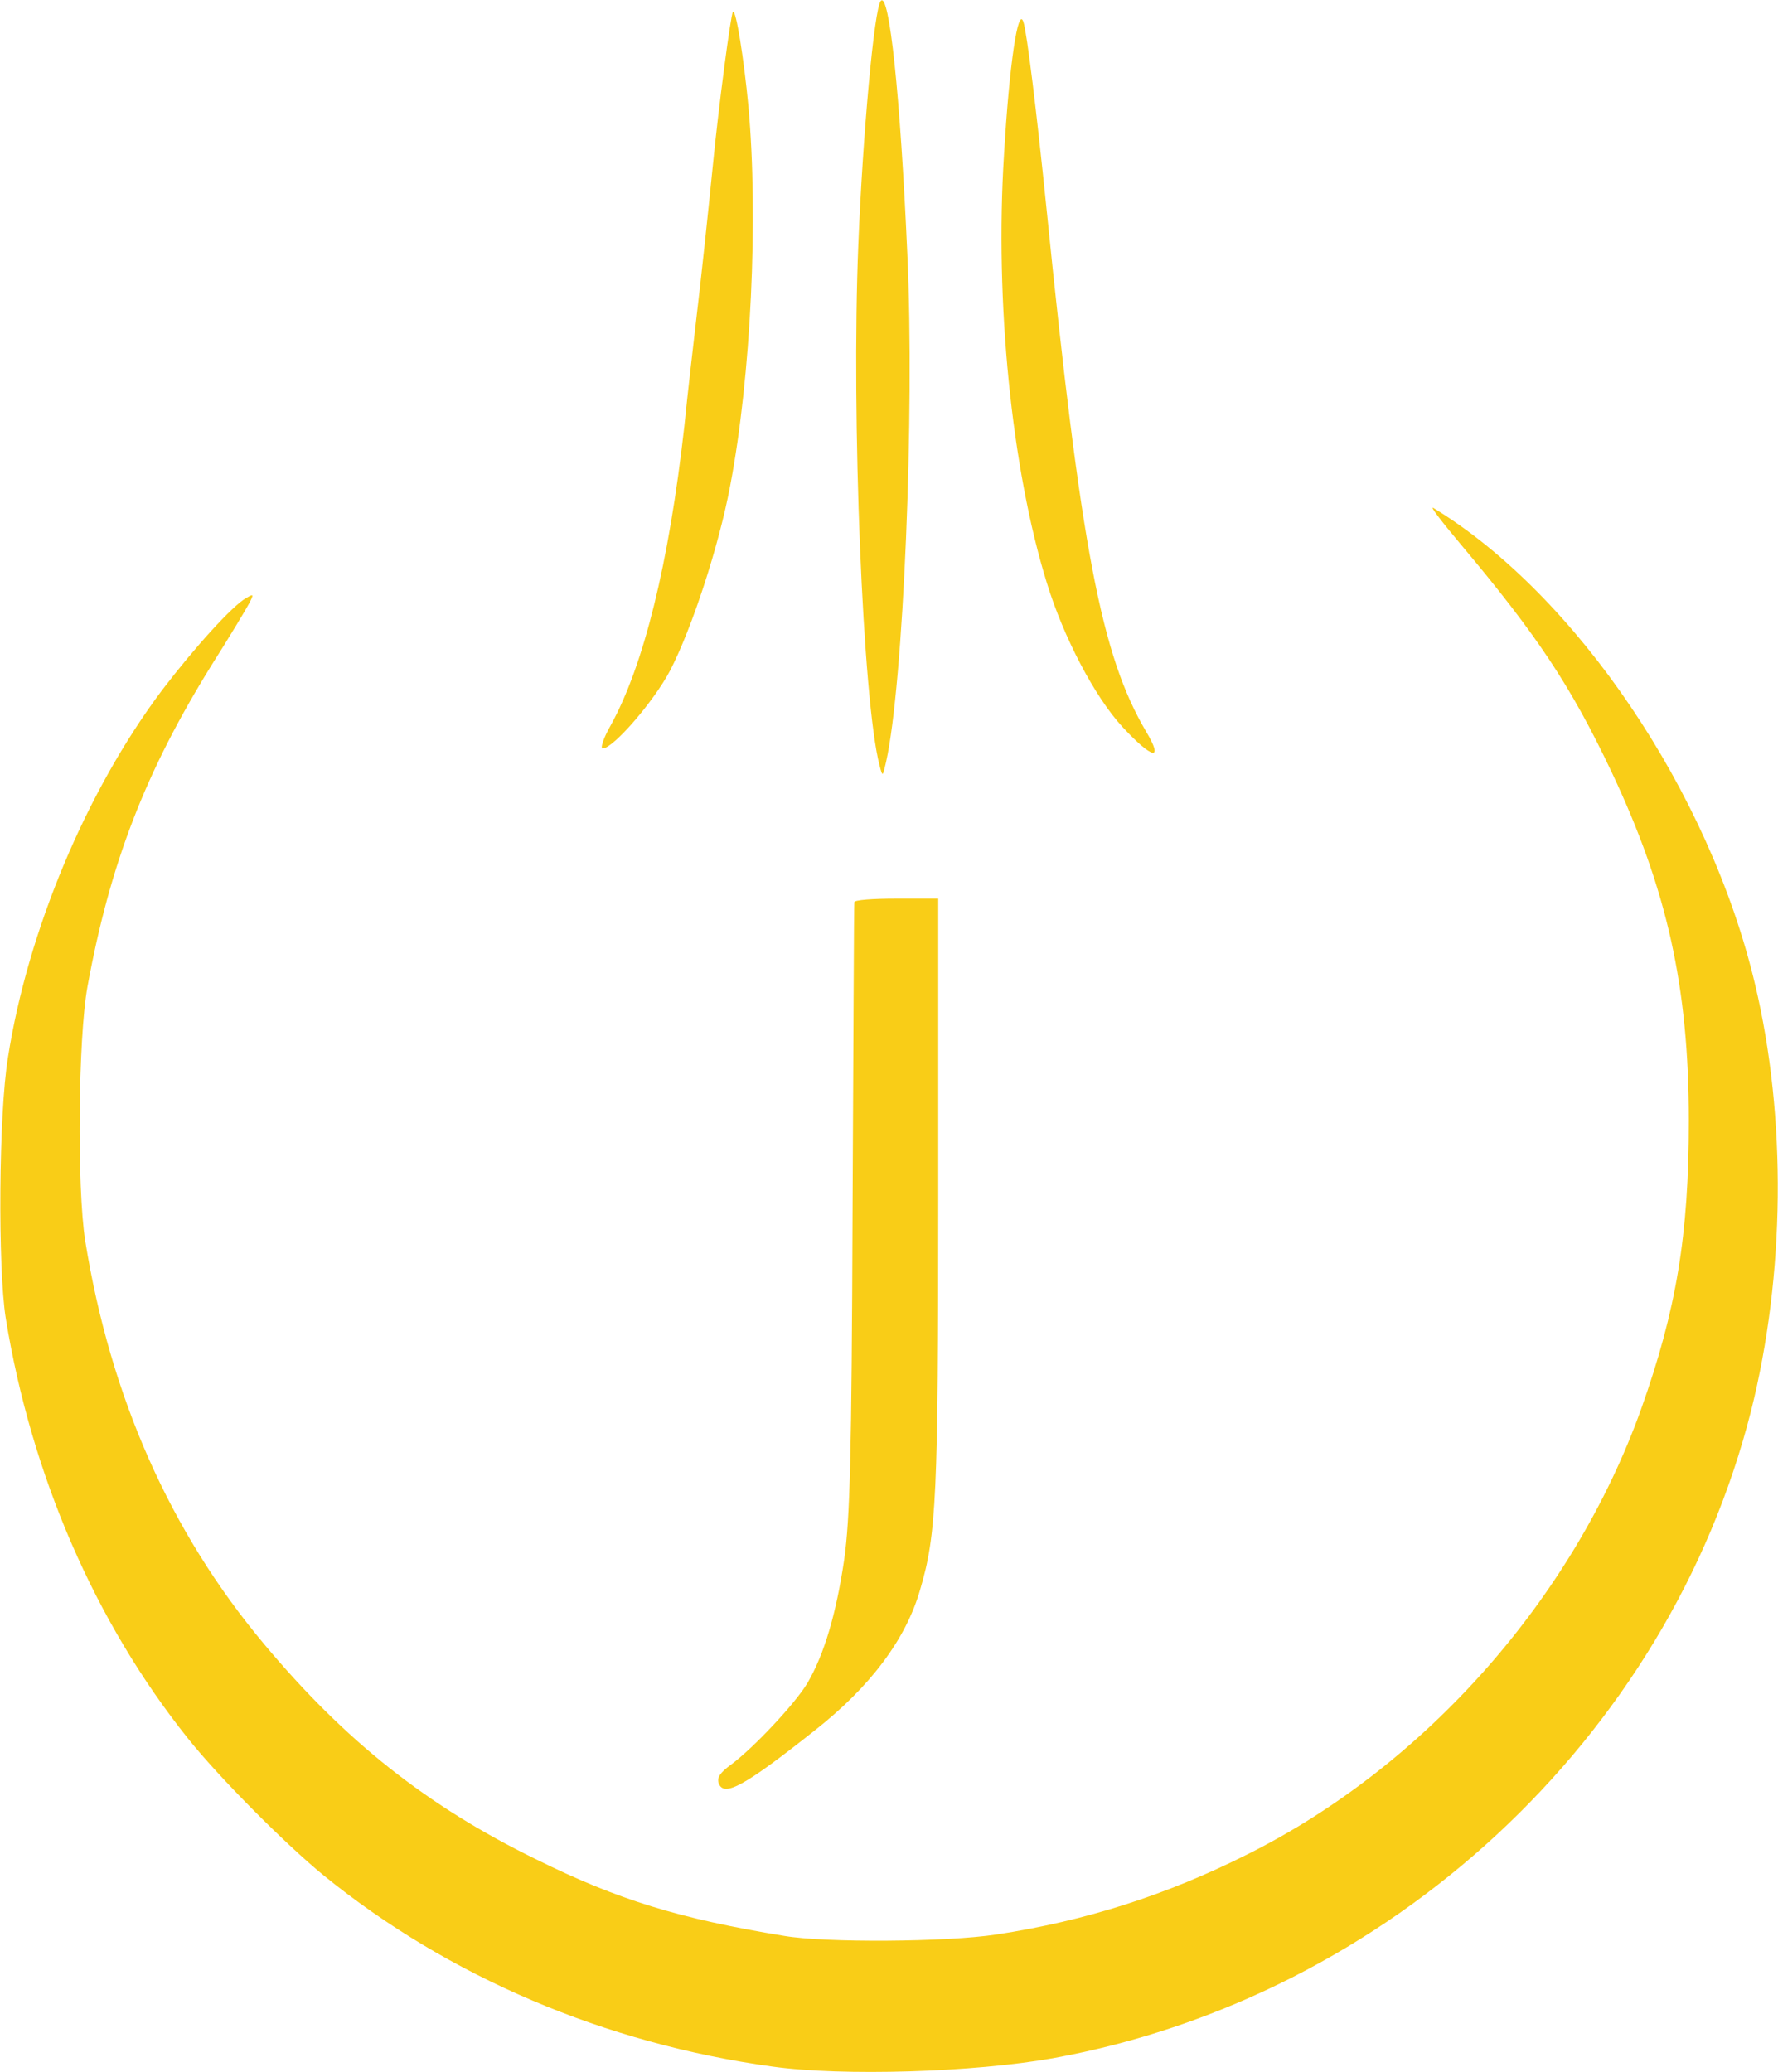 <svg version="1.2" xmlns="http://www.w3.org/2000/svg" viewBox="0 0 4027 4693"><style>.s0 { fill: #f9cd17 }</style><g id="l4Junku5KD2PqFzadEZ1182"><g id="Layer"><path id="pleTRdOnp" class="s0" d="M1750 4680c-379-52-734-203-1017-433-88-72-238-223-308-311-210-263-354-595-412-951-18-114-16-463 5-590 45-288 178-604 349-832 74-97 160-192 191-209 17-10 17-8 6 13-7 13-44 75-84 138-151 243-231 451-282 730-21 117-24 453-5 575 57 353 192 659 405 913 183 219 369 367 617 488 184 91 323 134 561 173 94 16 368 14 480-3 204-31 387-90 570-182 404-202 738-581 891-1008 80-225 108-394 108-653 0-303-49-523-175-790-92-194-168-309-343-517-41-49-69-85-61-81 324 197 626 644 729 1079 72 302 68 659-9 966-188 742-820 1328-1581 1466-180 32-476 41-635 19z"/><path id="p6VDWQ7Qg" class="s0" d="M1628 4039c-5-13 3-25 28-43 51-38 146-139 173-185 38-65 65-157 83-279 13-93 17-229 19-797 2-377 3-688 4-692 0-5 43-8 95-8h95v673c0 683-4 767-41 892-32 112-113 220-239 319-159 126-205 151-217 120z"/><path id="p16Xun52Tf" class="s0" d="M1992 1733c-38-145-64-786-48-1179 10-248 36-536 51-552 19-21 44 211 60 573 17 361-9 976-48 1150-8 35-8 35-15 8z"/><path id="p1Ds6F9xGs" class="s0" d="M2543 1647c-63-68-134-203-172-327-80-258-118-638-97-970 12-205 32-338 44-300 8 24 30 204 52 420 78 772 124 1014 226 1187 40 67 15 63-53-10z"/><path id="p1B6Lu1Dm7" class="s0" d="M1383 1643c75-136 132-366 167-678 8-80 20-181 25-225 15-126 28-251 40-370 12-123 40-338 45-343 7-7 25 107 35 213 23 252 6 612-41 859-26 139-87 324-136 419-36 69-129 177-153 177-6 0 2-24 18-52z"/></g></g></svg>